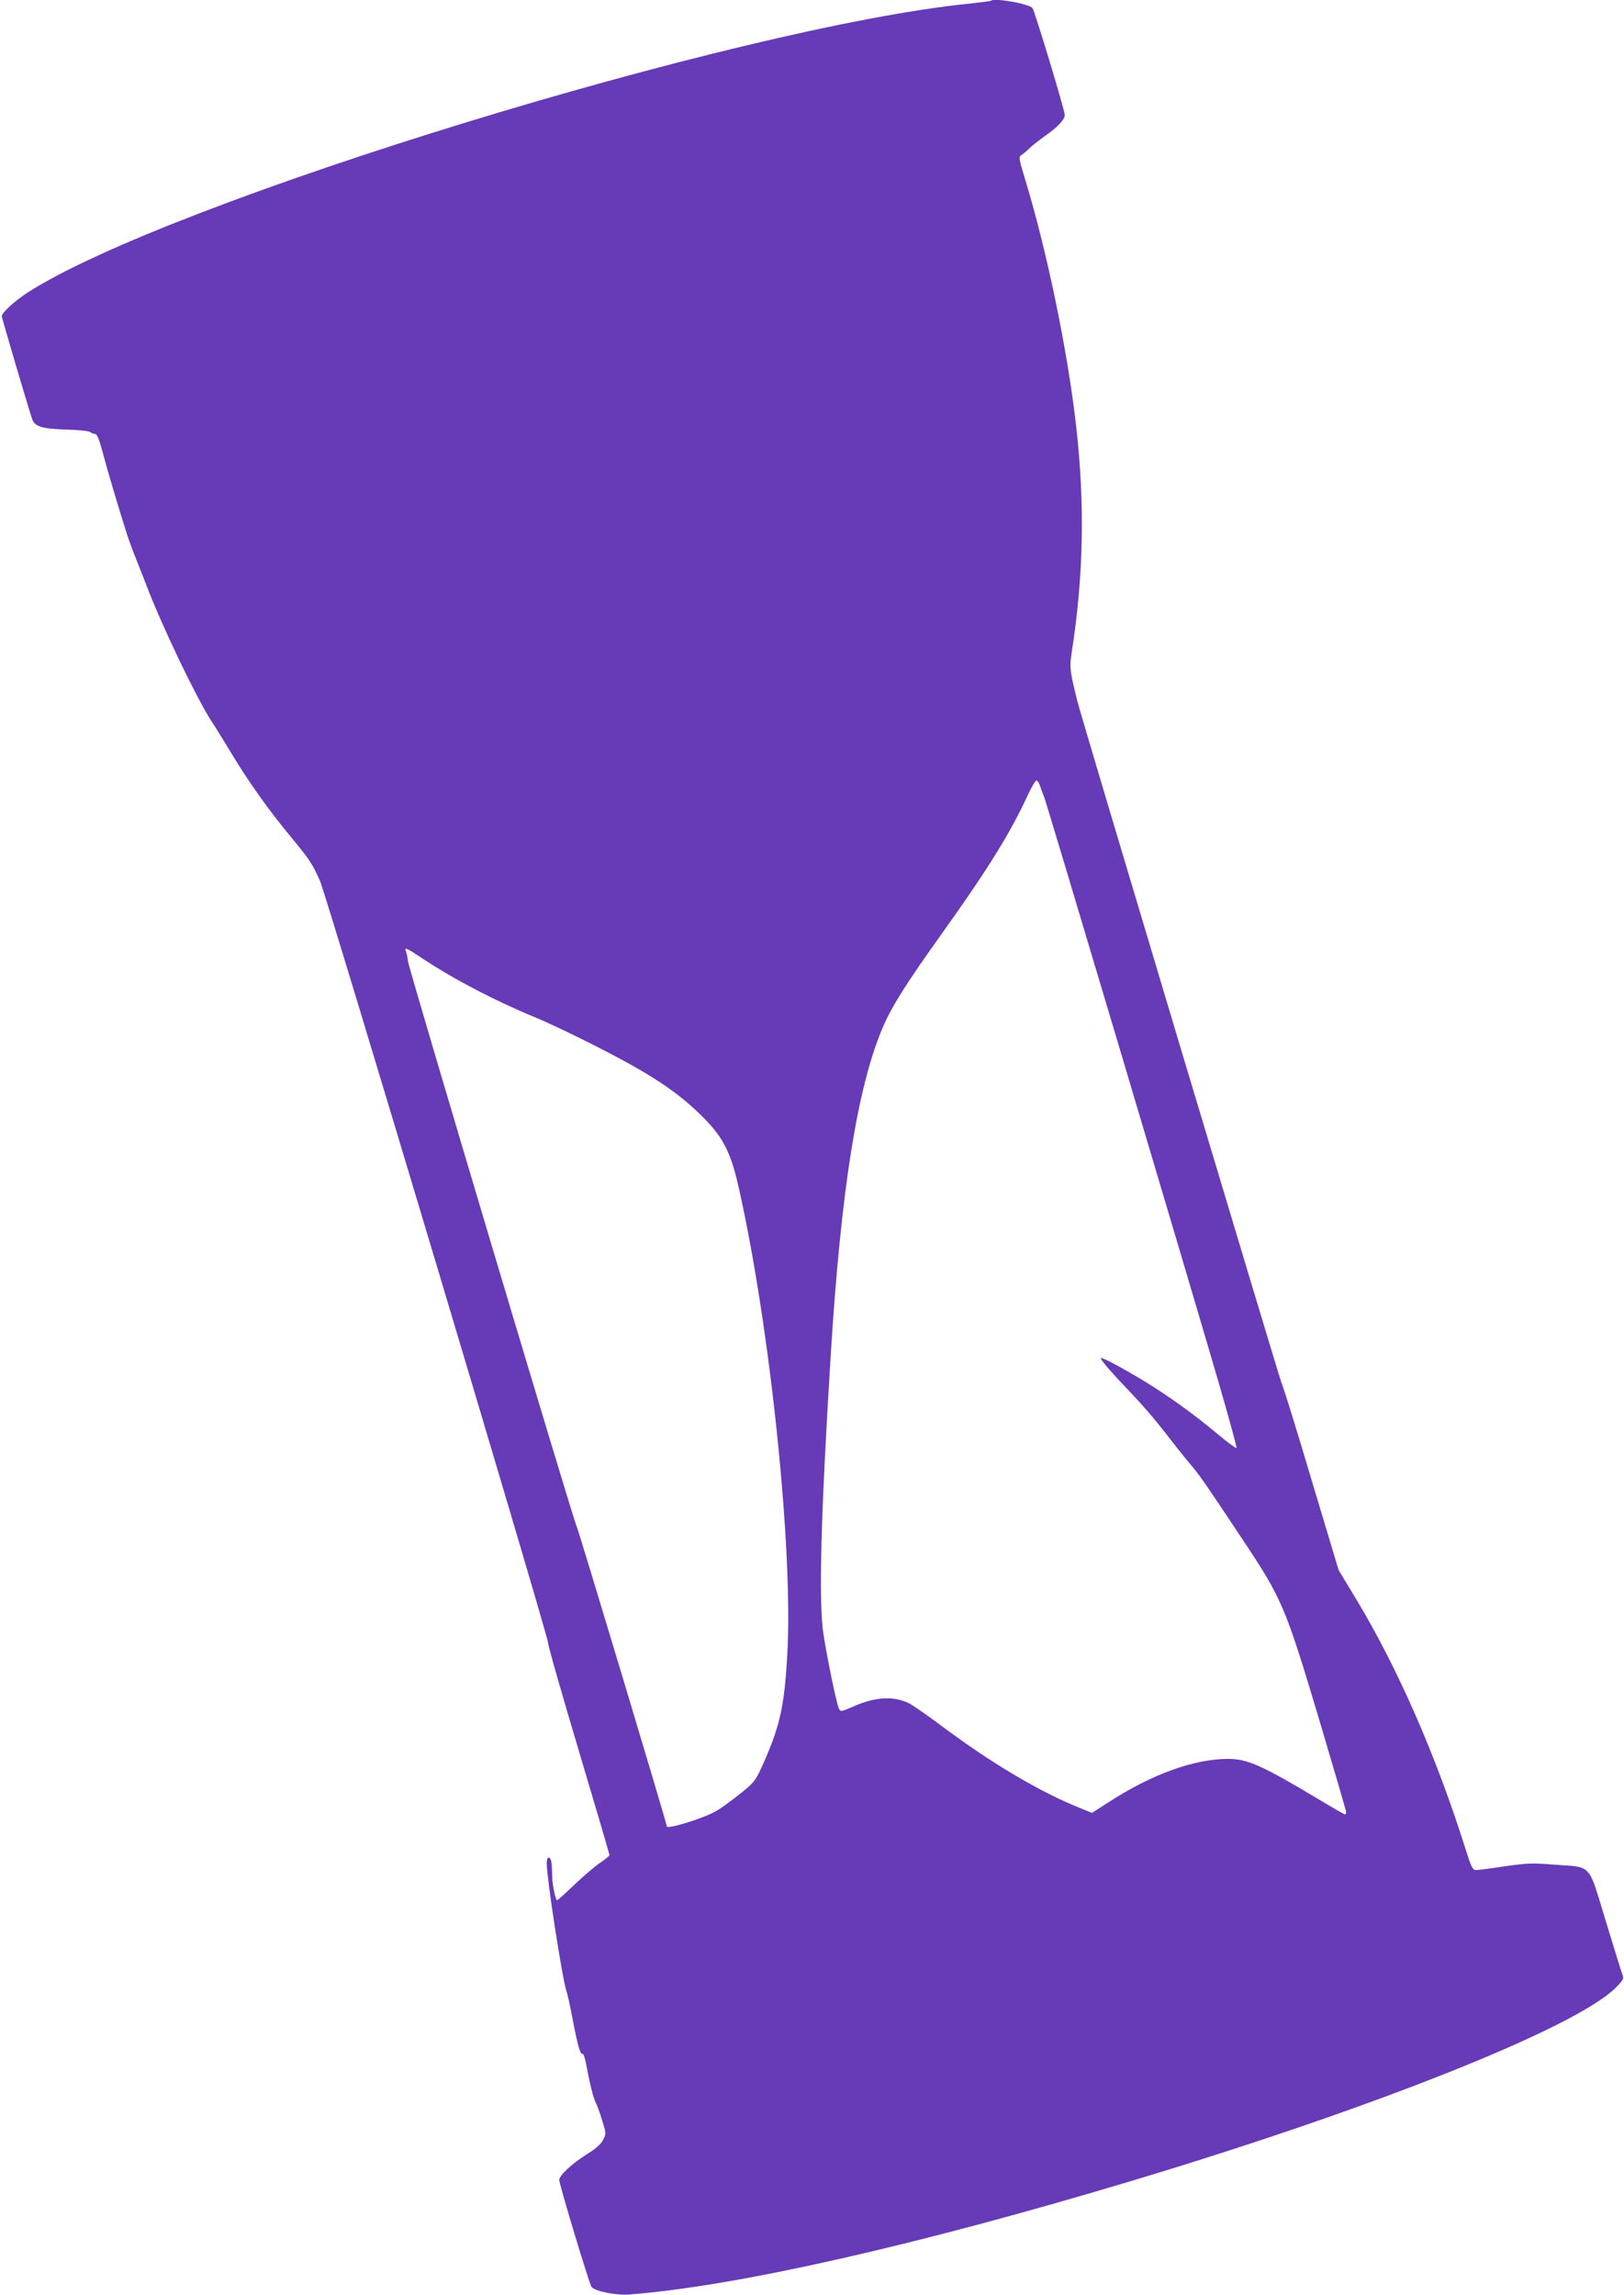 <?xml version="1.0" standalone="no"?>
<!DOCTYPE svg PUBLIC "-//W3C//DTD SVG 20010904//EN"
 "http://www.w3.org/TR/2001/REC-SVG-20010904/DTD/svg10.dtd">
<svg version="1.0" xmlns="http://www.w3.org/2000/svg"
 width="906pt" height="1280pt" viewBox="0 0 906 1280"
 preserveAspectRatio="xMidYMid meet">
<g transform="translate(0,1280) scale(0.1,-0.1)"
fill="#673ab7" stroke="none">
<path d="M5529 12796 c-2 -2 -56 -9 -119 -16 -1287 -129 -4478 -1108 -5258
-1613 -68 -44 -142 -111 -142 -130 0 -12 157 -542 171 -579 16 -38 57 -50 193
-54 66 -2 124 -8 130 -14 5 -5 17 -10 26 -10 11 0 23 -28 44 -107 26 -99 77
-270 128 -433 11 -36 37 -108 58 -160 21 -52 48 -122 61 -155 84 -220 273
-613 354 -740 22 -33 73 -116 115 -185 94 -157 212 -323 338 -474 98 -119 111
-138 156 -236 33 -69 1266 -4189 1273 -4250 2 -25 81 -300 174 -611 93 -311
169 -570 169 -575 0 -5 -24 -25 -53 -44 -28 -19 -94 -75 -145 -124 -51 -49
-94 -87 -95 -85 -12 16 -27 96 -27 147 0 33 -3 67 -6 76 -10 27 -24 18 -24
-16 0 -82 86 -640 110 -713 6 -16 22 -88 35 -160 29 -149 43 -197 55 -190 4 3
13 -21 19 -53 22 -118 41 -193 55 -220 8 -15 24 -60 36 -100 22 -72 22 -74 4
-108 -12 -23 -44 -51 -90 -79 -84 -53 -154 -118 -154 -143 0 -26 168 -582 180
-597 20 -25 138 -48 213 -42 596 46 1605 274 2812 637 1343 404 2457 848 2686
1071 38 37 49 54 43 67 -4 9 -46 145 -94 302 -102 334 -74 304 -287 320 -123
10 -153 9 -278 -9 -77 -12 -149 -21 -161 -21 -18 0 -26 16 -58 117 -163 518
-377 1006 -606 1387 l-102 169 -149 496 c-81 273 -157 519 -169 546 -17 43
-1116 3709 -1140 3805 -42 171 -44 186 -31 272 66 424 74 823 25 1258 -47 420
-165 989 -288 1390 -32 105 -34 116 -18 125 9 6 28 21 42 35 14 14 55 47 92
73 71 50 108 90 108 116 0 27 -168 581 -180 596 -20 24 -213 58 -231 41z m274
-4382 c5 -16 15 -42 22 -59 13 -30 770 -2569 971 -3257 59 -203 105 -370 102
-374 -3 -3 -53 34 -109 81 -128 107 -261 203 -399 288 -129 78 -242 139 -248
132 -6 -6 62 -84 178 -205 50 -52 129 -144 176 -205 46 -60 107 -137 135 -170
62 -73 76 -93 297 -425 226 -340 241 -374 436 -1026 80 -269 146 -495 146
-501 0 -7 -3 -13 -6 -13 -3 0 -65 35 -138 79 -325 195 -406 231 -515 231 -189
0 -427 -86 -667 -242 l-92 -59 -52 21 c-234 92 -516 259 -810 481 -64 47 -134
96 -157 108 -87 44 -193 38 -320 -20 -59 -26 -64 -26 -72 -10 -13 23 -65 275
-87 416 -28 183 -15 657 41 1565 57 915 149 1491 290 1820 51 119 132 247 331
525 256 358 384 565 479 773 21 45 43 81 48 79 6 -2 15 -16 20 -33z m-3449
-958 c181 -120 414 -241 636 -332 52 -21 190 -86 305 -144 337 -170 486 -269
632 -416 111 -113 152 -196 197 -400 174 -778 302 -2015 268 -2595 -17 -296
-42 -403 -146 -632 -32 -69 -43 -83 -118 -142 -46 -37 -105 -80 -133 -96 -69
-40 -275 -104 -275 -85 0 16 -492 1651 -503 1673 -20 39 -933 3098 -940 3148
-3 22 -8 48 -12 58 -11 27 2 21 89 -37z"/>
</g>
</svg>
